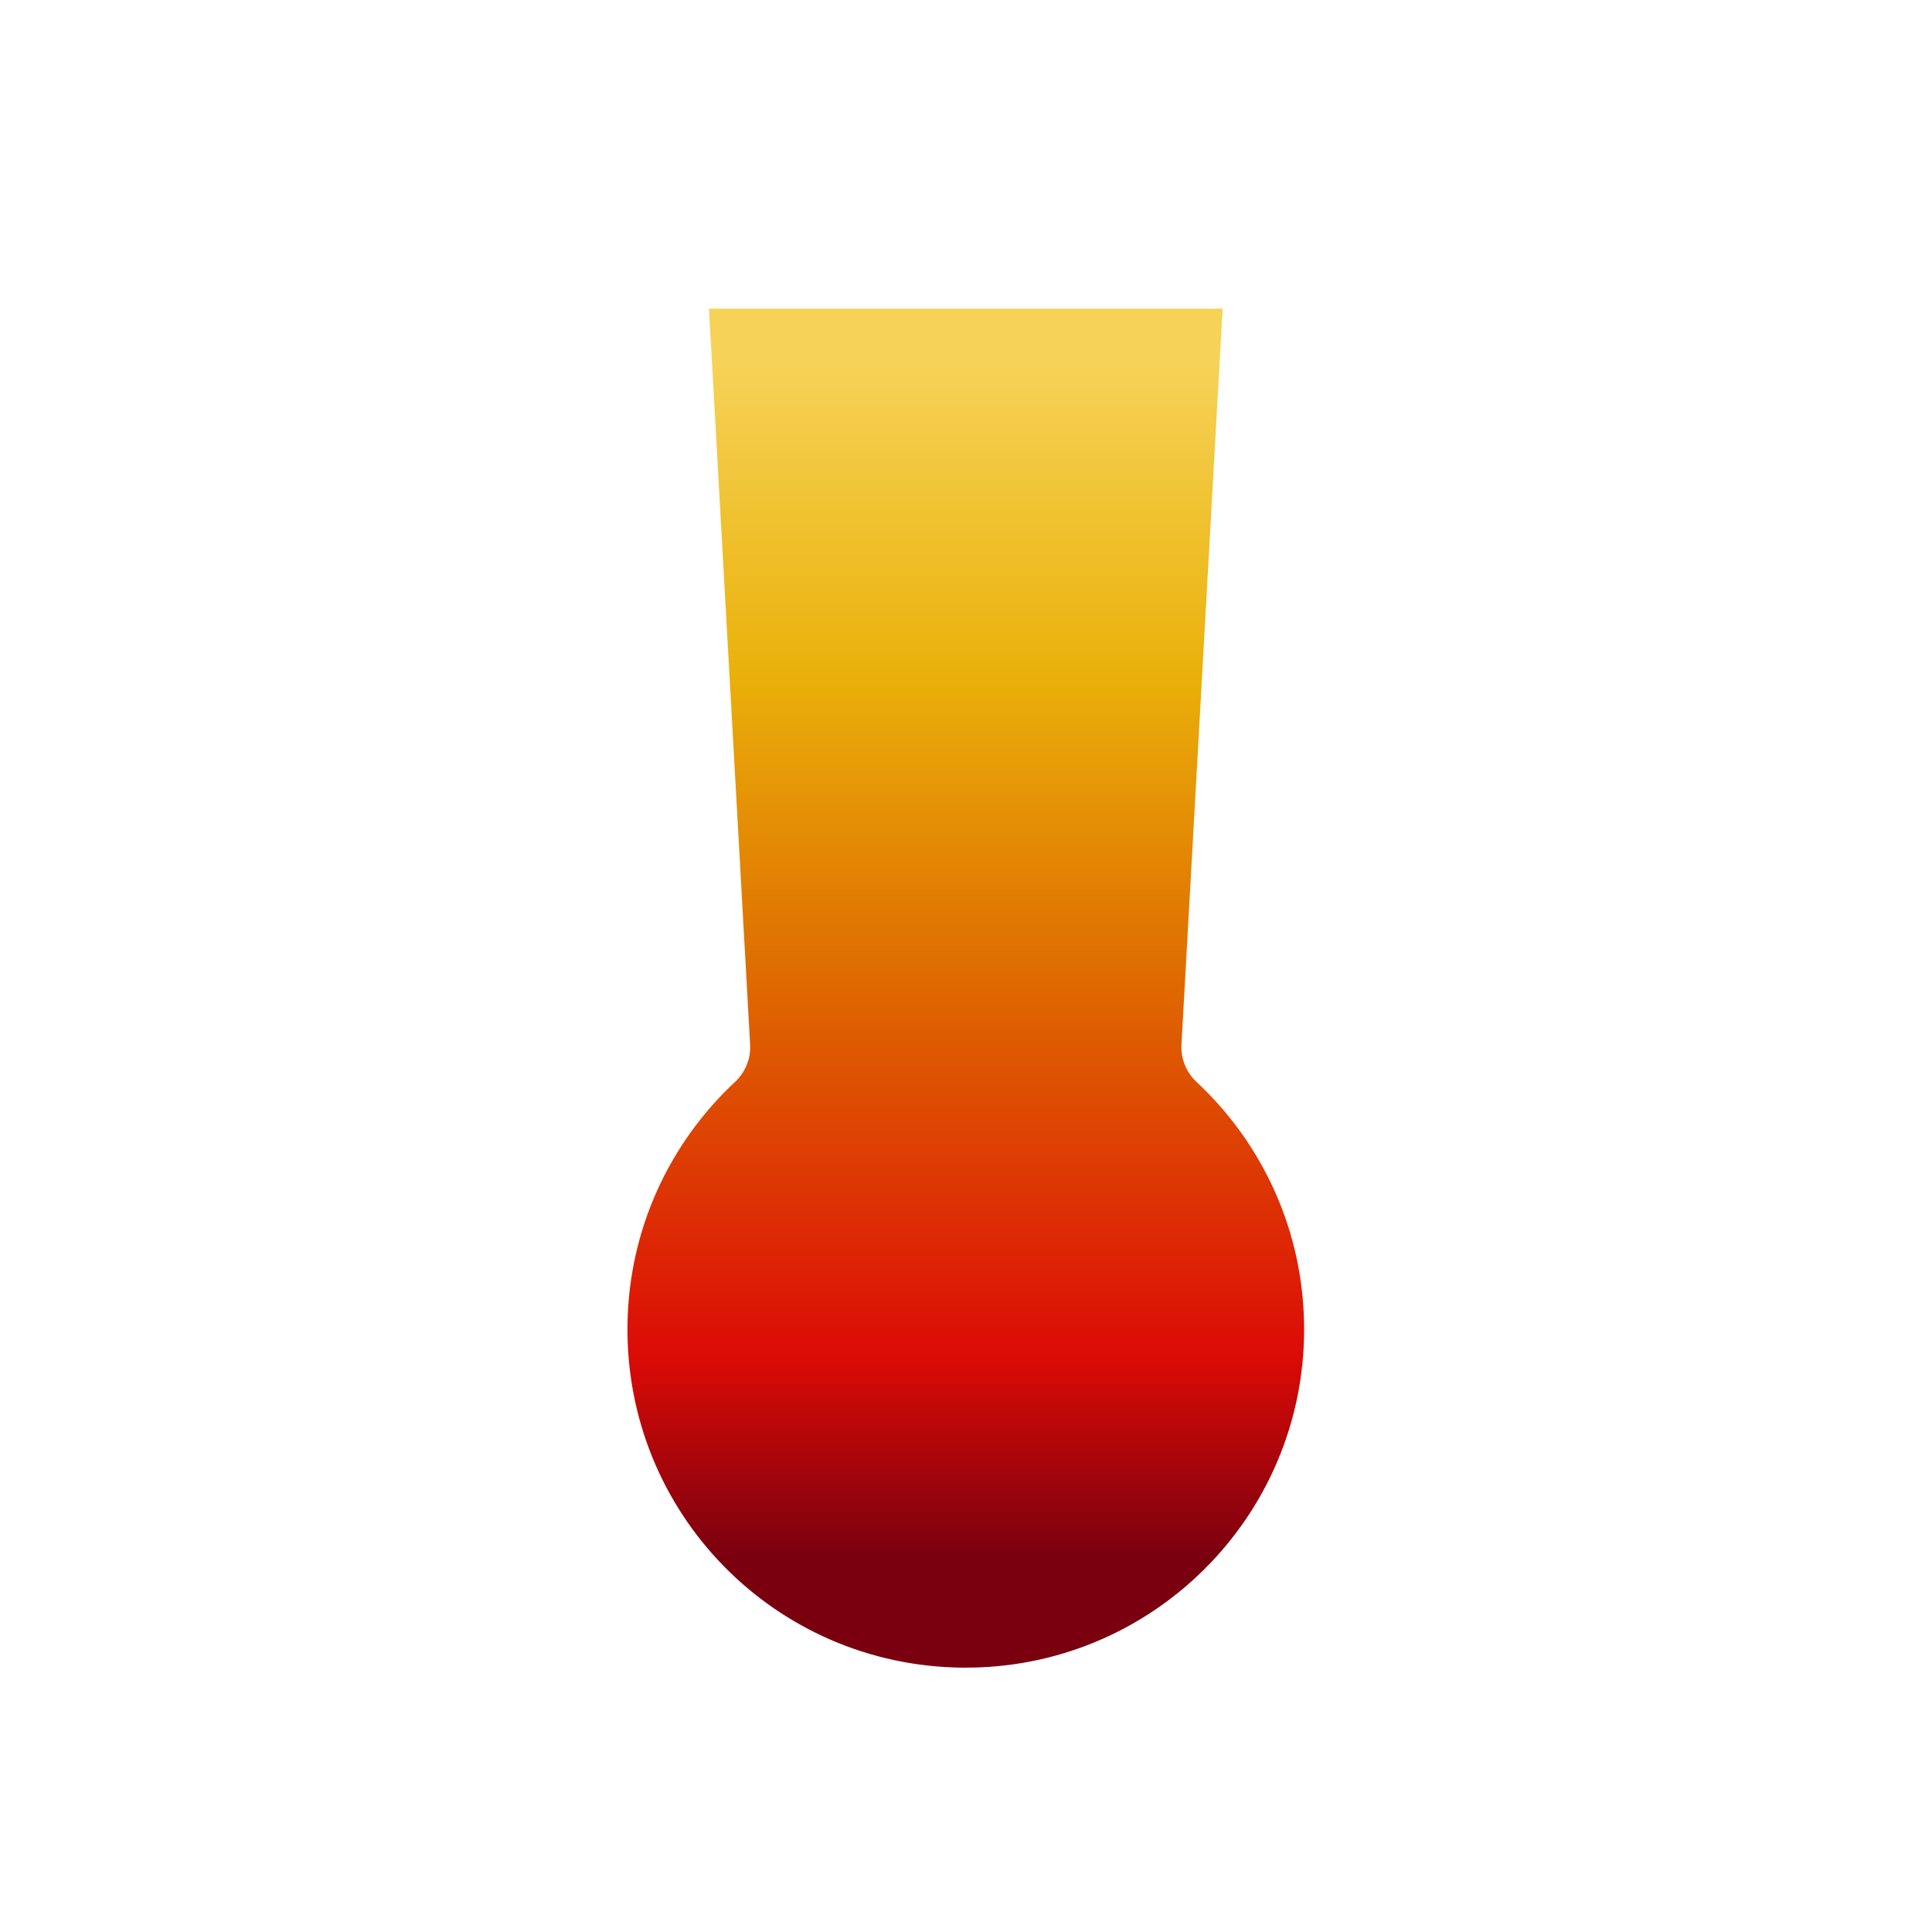 <?xml version="1.0" encoding="UTF-8"?>
<svg id="glass" xmlns="http://www.w3.org/2000/svg" xmlns:xlink="http://www.w3.org/1999/xlink" version="1.1" viewBox="0 0 1000 1000">
  <!-- Generator: Adobe Illustrator 29.4.0, SVG Export Plug-In . SVG Version: 2.1.0 Build 152)  -->
  <defs>
    <style>
      .st0 {
        fill: url(#linear-gradient);
      }
    </style>
    <linearGradient id="linear-gradient" x1="499.89" y1="188" x2="499.89" y2="806.18" gradientUnits="userSpaceOnUse">
      <stop offset="0" stop-color="#f6d257"/>
      <stop offset=".26" stop-color="#eab10a"/>
      <stop offset=".5" stop-color="#df6f00"/>
      <stop offset=".83" stop-color="#dc0b06"/>
      <stop offset="1" stop-color="#7a000f"/>
    </linearGradient>
  </defs>
  <path class="st0" d="M611.52,540.64l21.31-380.89h-265.88l21.31,380.89c.41,7.3-2.48,14.37-7.82,19.36-33.69,31.44-54.96,76.01-55.65,125.57-1.35,97.36,76.21,176.76,173.57,177.6,97.42.83,176.65-77.89,176.65-175.11,0-50.55-21.42-96.09-55.67-128.05-5.34-4.99-8.23-12.06-7.82-19.36h0Z"/>
</svg>